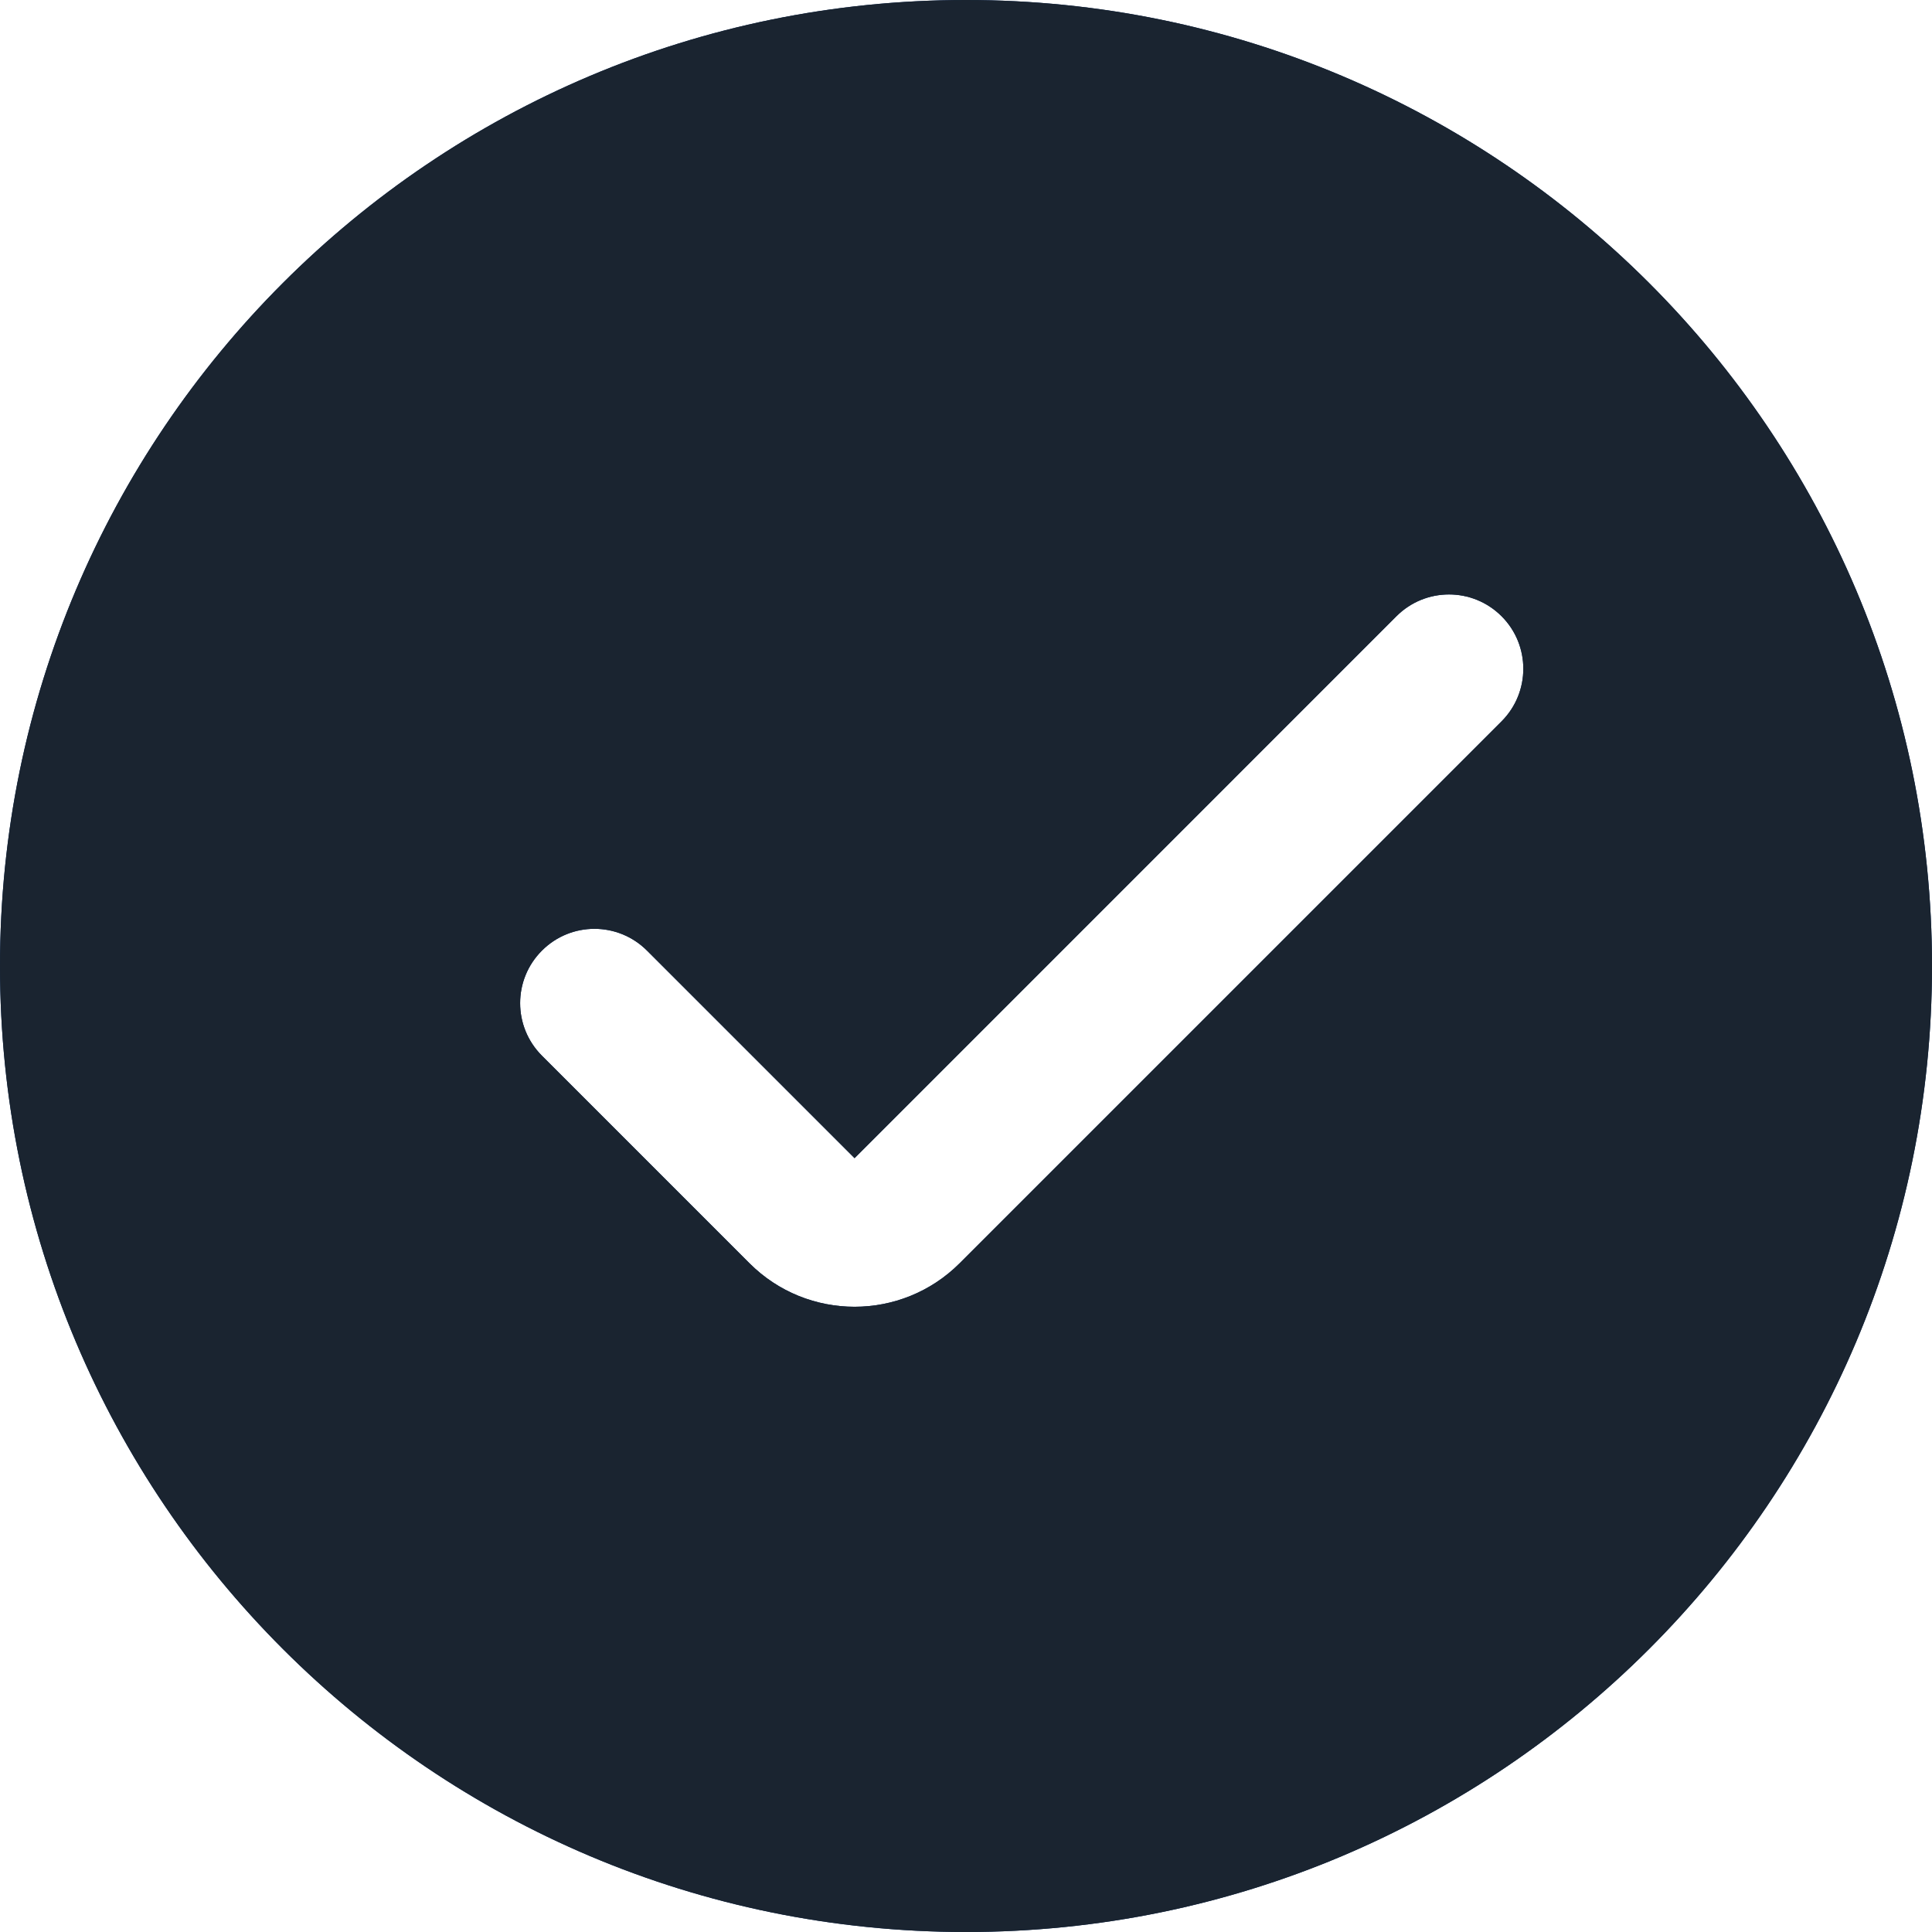 <svg width="28" height="28" viewBox="0 0 28 28" fill="none" xmlns="http://www.w3.org/2000/svg">
<g clip-path="url(#clip0_1199_10662)">
<path fill-rule="evenodd" clip-rule="evenodd" d="M14 28C21.732 28 28 21.732 28 14C28 6.268 21.732 0 14 0C6.268 0 0 6.268 0 14C0 21.732 6.268 28 14 28ZM21.762 10.454C22.182 10.033 22.182 9.351 21.762 8.931C21.341 8.51 20.659 8.51 20.238 8.931L12.385 16.785L9.377 13.777C8.956 13.356 8.274 13.356 7.854 13.777C7.433 14.197 7.433 14.879 7.854 15.3L10.862 18.308C11.703 19.149 13.066 19.149 13.908 18.308L21.762 10.454Z" fill="#03275C"/>
<path fill-rule="evenodd" clip-rule="evenodd" d="M14 28C21.732 28 28 21.732 28 14C28 6.268 21.732 0 14 0C6.268 0 0 6.268 0 14C0 21.732 6.268 28 14 28ZM21.762 10.454C22.182 10.033 22.182 9.351 21.762 8.931C21.341 8.51 20.659 8.51 20.238 8.931L12.385 16.785L9.377 13.777C8.956 13.356 8.274 13.356 7.854 13.777C7.433 14.197 7.433 14.879 7.854 15.3L10.862 18.308C11.703 19.149 13.066 19.149 13.908 18.308L21.762 10.454Z" fill="#1A2430"/>
</g>
<defs>
<clipPath id="clip0_1199_10662">
<rect width="28" height="28" fill="white"/>
</clipPath>
</defs>
</svg>
